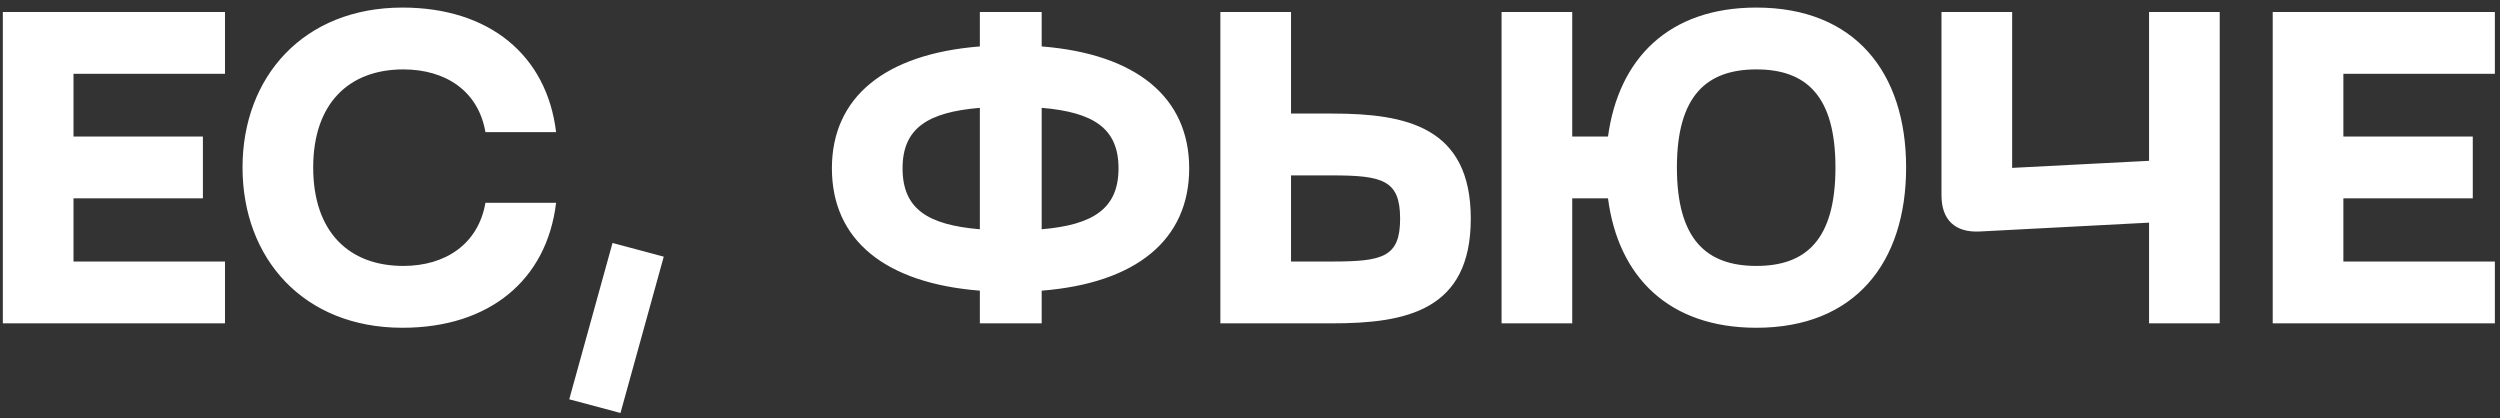 <?xml version="1.0" encoding="UTF-8"?> <svg xmlns="http://www.w3.org/2000/svg" width="317" height="53" viewBox="0 0 317 53" fill="none"><rect x="0" y="0" width="317" height="53" fill="#333333" stroke="none"/> <path d="M0.36 41V1.52H28.528V9.36H9.32V17.312H25.728V25.152H9.32V33.16H28.528V41H0.36ZM30.753 21.232C30.753 9.752 38.481 0.96 51.025 0.96C62.057 0.96 69.337 7.008 70.513 16.752H61.553C60.657 11.544 56.513 8.8 51.137 8.8C44.249 8.8 39.713 13.112 39.713 21.232C39.713 29.408 44.249 33.72 51.137 33.72C56.513 33.72 60.657 30.92 61.553 25.712H70.513C69.337 35.512 62.057 41.56 51.025 41.56C38.481 41.56 30.753 32.768 30.753 21.232ZM77.668 30.808L84.164 32.544L78.676 52.368L72.18 50.632L77.668 30.808ZM150.789 21.344C150.789 30.416 144.069 35.904 132.085 36.856V41H124.245V36.856C112.205 35.904 105.485 30.416 105.485 21.344C105.485 12.328 112.205 6.84 124.245 5.888V1.52H132.085V5.888C144.069 6.84 150.789 12.328 150.789 21.344ZM114.445 21.344C114.445 26.496 117.637 28.512 124.245 29.072V13.672C117.637 14.232 114.445 16.248 114.445 21.344ZM132.085 29.072C138.637 28.512 141.829 26.44 141.829 21.344C141.829 16.248 138.637 14.232 132.085 13.672V29.072ZM163.703 1.52V14.4H168.911C178.319 14.4 186.495 16.08 186.495 27.728C186.495 39.376 178.319 41 168.911 41H154.743V1.52H163.703ZM163.703 33.16H168.911C175.351 33.16 177.535 32.6 177.535 27.728C177.535 22.856 175.351 22.24 168.911 22.24H163.703V33.16ZM222.711 0.96C235.199 0.96 241.695 9.192 241.695 21.232C241.695 33.328 235.199 41.56 222.711 41.56C211.567 41.56 205.183 35.064 203.895 25.152H199.359V41H190.399V1.52H199.359V17.312H203.895C205.239 7.456 211.567 0.96 222.711 0.96ZM222.711 33.72C229.039 33.72 232.735 30.36 232.735 21.232C232.735 12.16 229.039 8.8 222.711 8.8C216.383 8.8 212.631 12.16 212.631 21.232C212.631 30.36 216.383 33.72 222.711 33.72ZM272.5 1.52H281.46V41H272.5V28.232L251.052 29.352C247.916 29.52 246.18 27.896 246.18 24.76V1.52H255.14V21.288L272.5 20.392V1.52ZM288.18 41V1.52H316.348V9.36H297.14V17.312H313.548V25.152H297.14V33.16H316.348V41H288.18Z" fill="white"></path> </svg> 